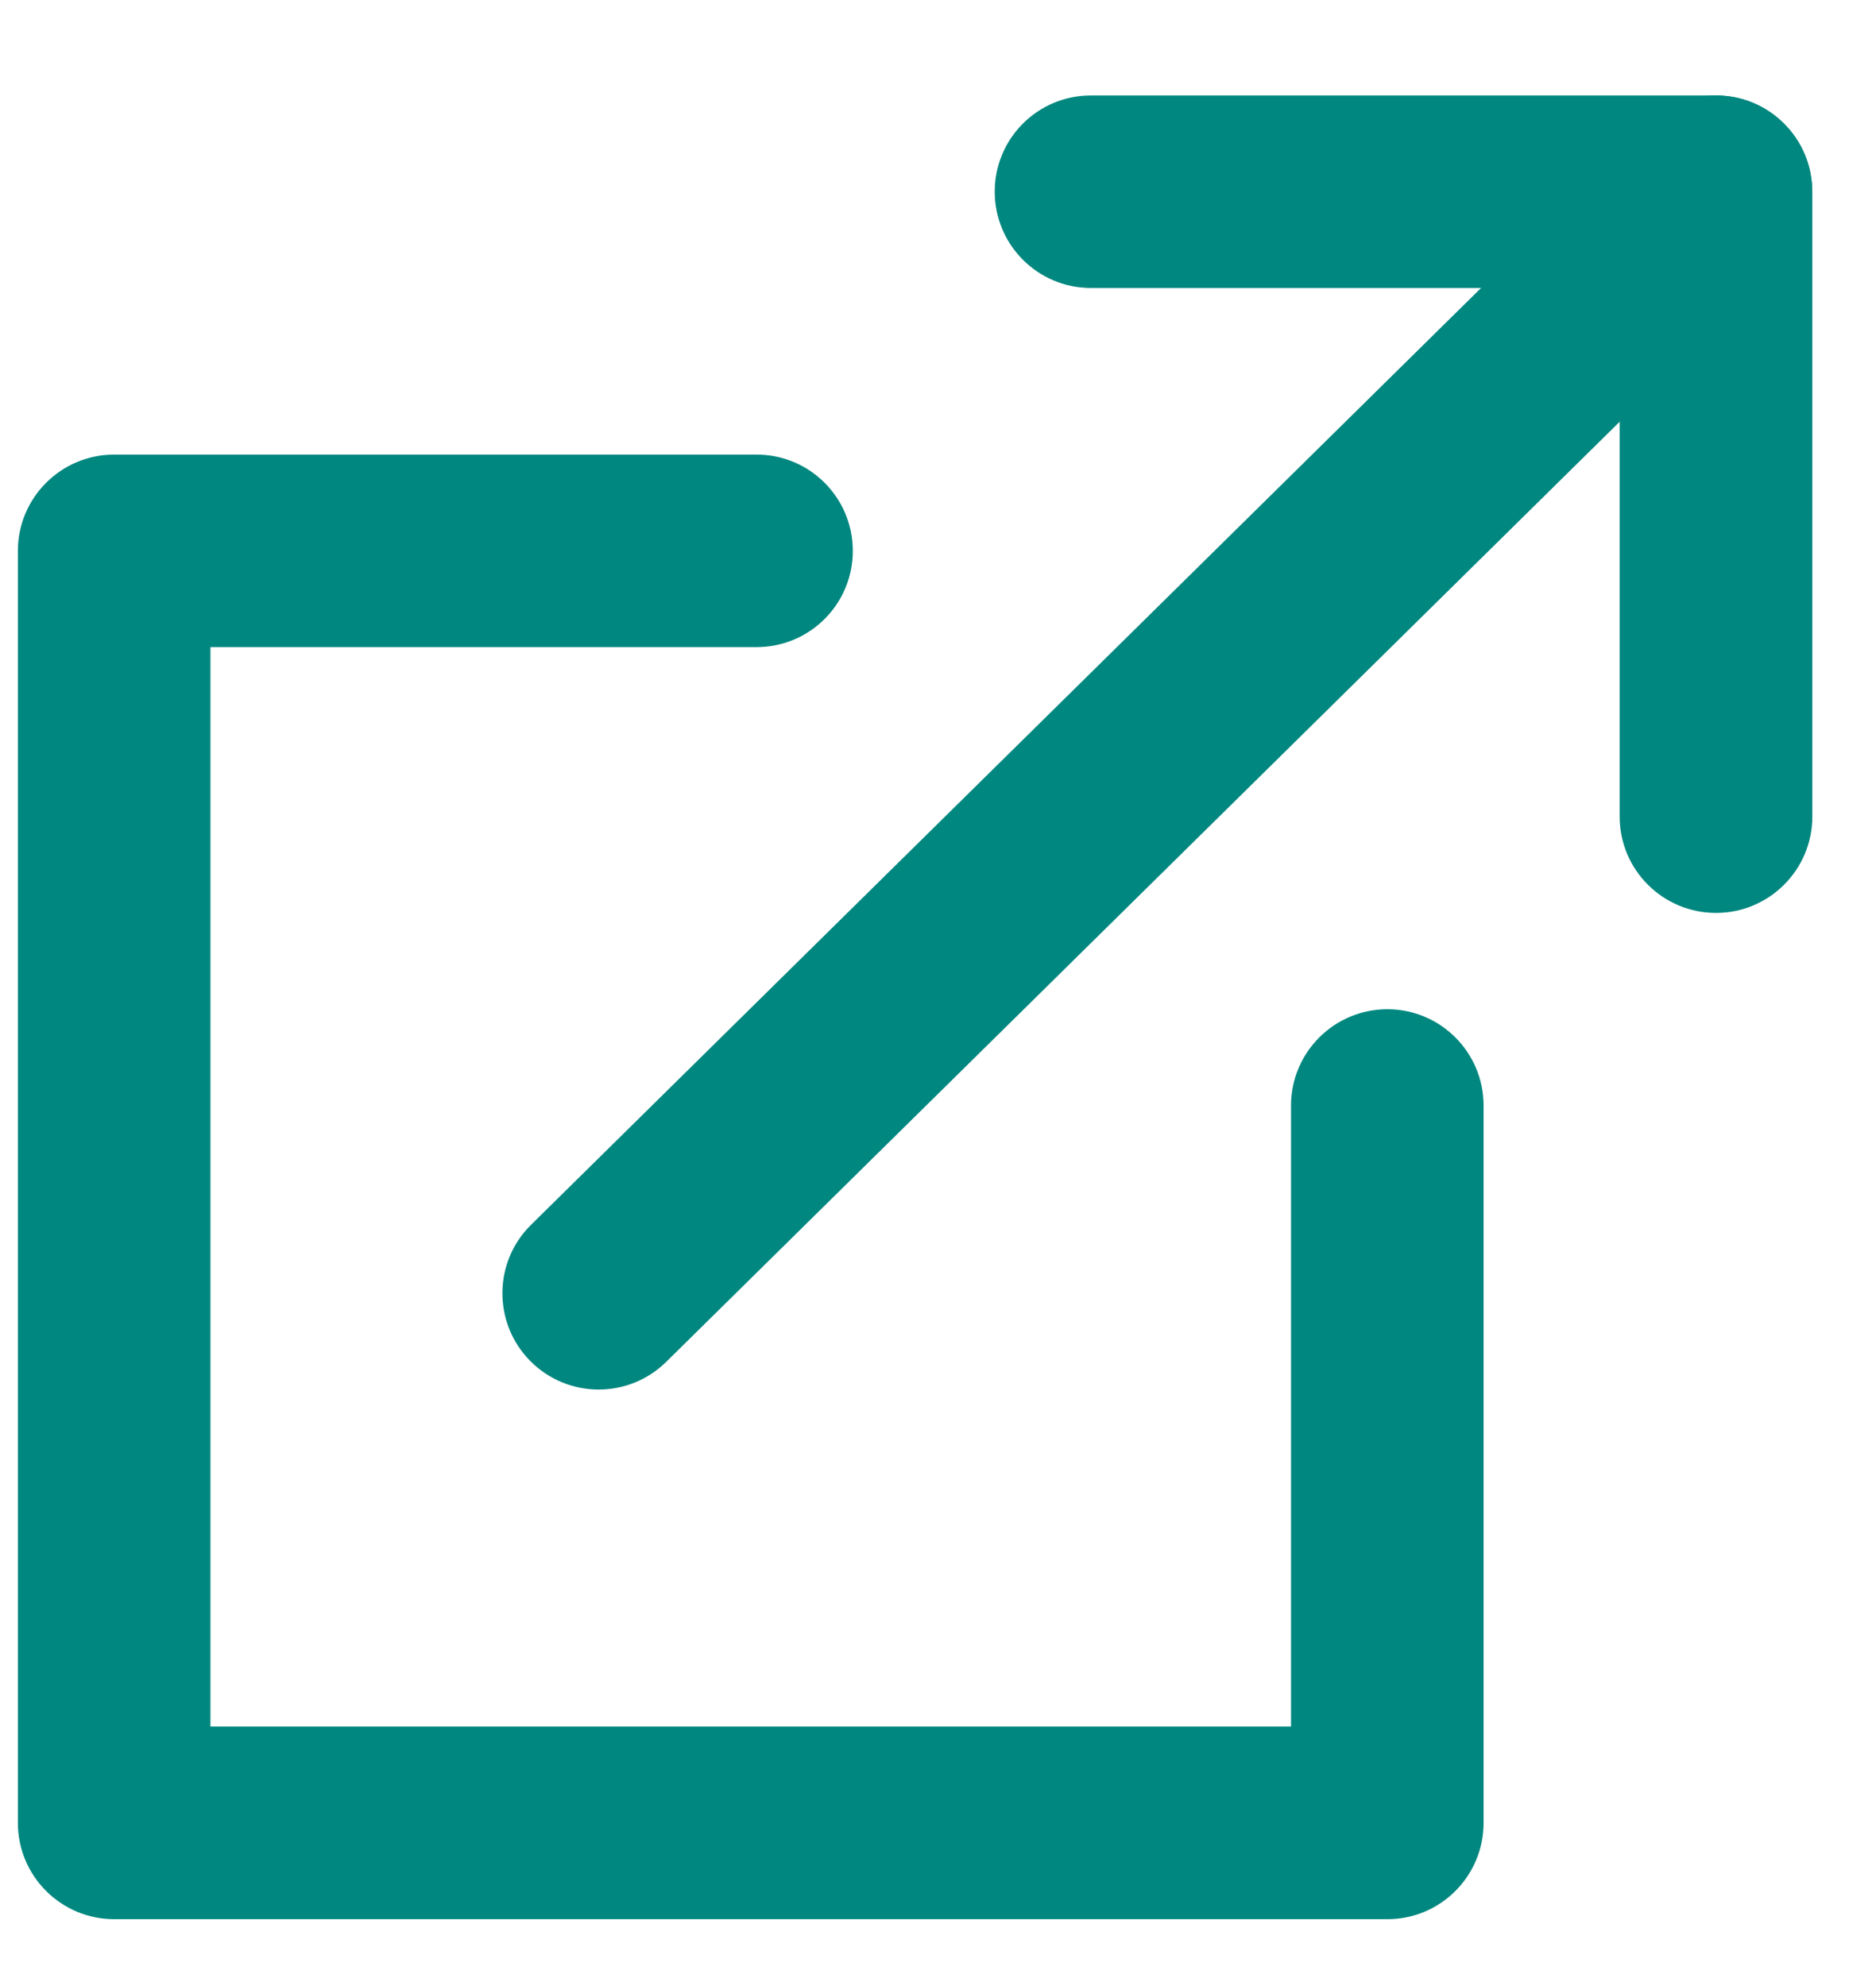 <svg width="17" height="18" viewBox="0 0 17 18" fill="none" xmlns="http://www.w3.org/2000/svg">
<path fill-rule="evenodd" clip-rule="evenodd" d="M9.014 1.737C9.014 1.255 9.404 0.865 9.886 0.865H15.55C16.032 0.865 16.423 1.255 16.423 1.737V7.401C16.423 7.883 16.032 8.274 15.55 8.274C15.068 8.274 14.677 7.883 14.677 7.401V2.61H9.886C9.404 2.61 9.014 2.219 9.014 1.737Z" fill="#00877F"/>
<path fill-rule="evenodd" clip-rule="evenodd" d="M16.17 1.125C16.508 1.468 16.505 2.02 16.161 2.359L6.038 12.342C5.695 12.681 5.143 12.677 4.804 12.334C4.466 11.991 4.469 11.438 4.813 11.1L14.936 1.116C15.279 0.778 15.832 0.781 16.17 1.125Z" fill="#00877F"/>
<path fill-rule="evenodd" clip-rule="evenodd" d="M0.162 4.993C0.162 4.511 0.553 4.12 1.035 4.12H6.856C7.338 4.12 7.728 4.511 7.728 4.993C7.728 5.475 7.338 5.865 6.856 5.865H1.907V15.648H11.699V10.02C11.699 9.538 12.09 9.147 12.572 9.147C13.054 9.147 13.444 9.538 13.444 10.02V16.521C13.444 17.003 13.054 17.394 12.572 17.394H1.035C0.553 17.394 0.162 17.003 0.162 16.521V4.993Z" fill="#00877F"/>
</svg>

